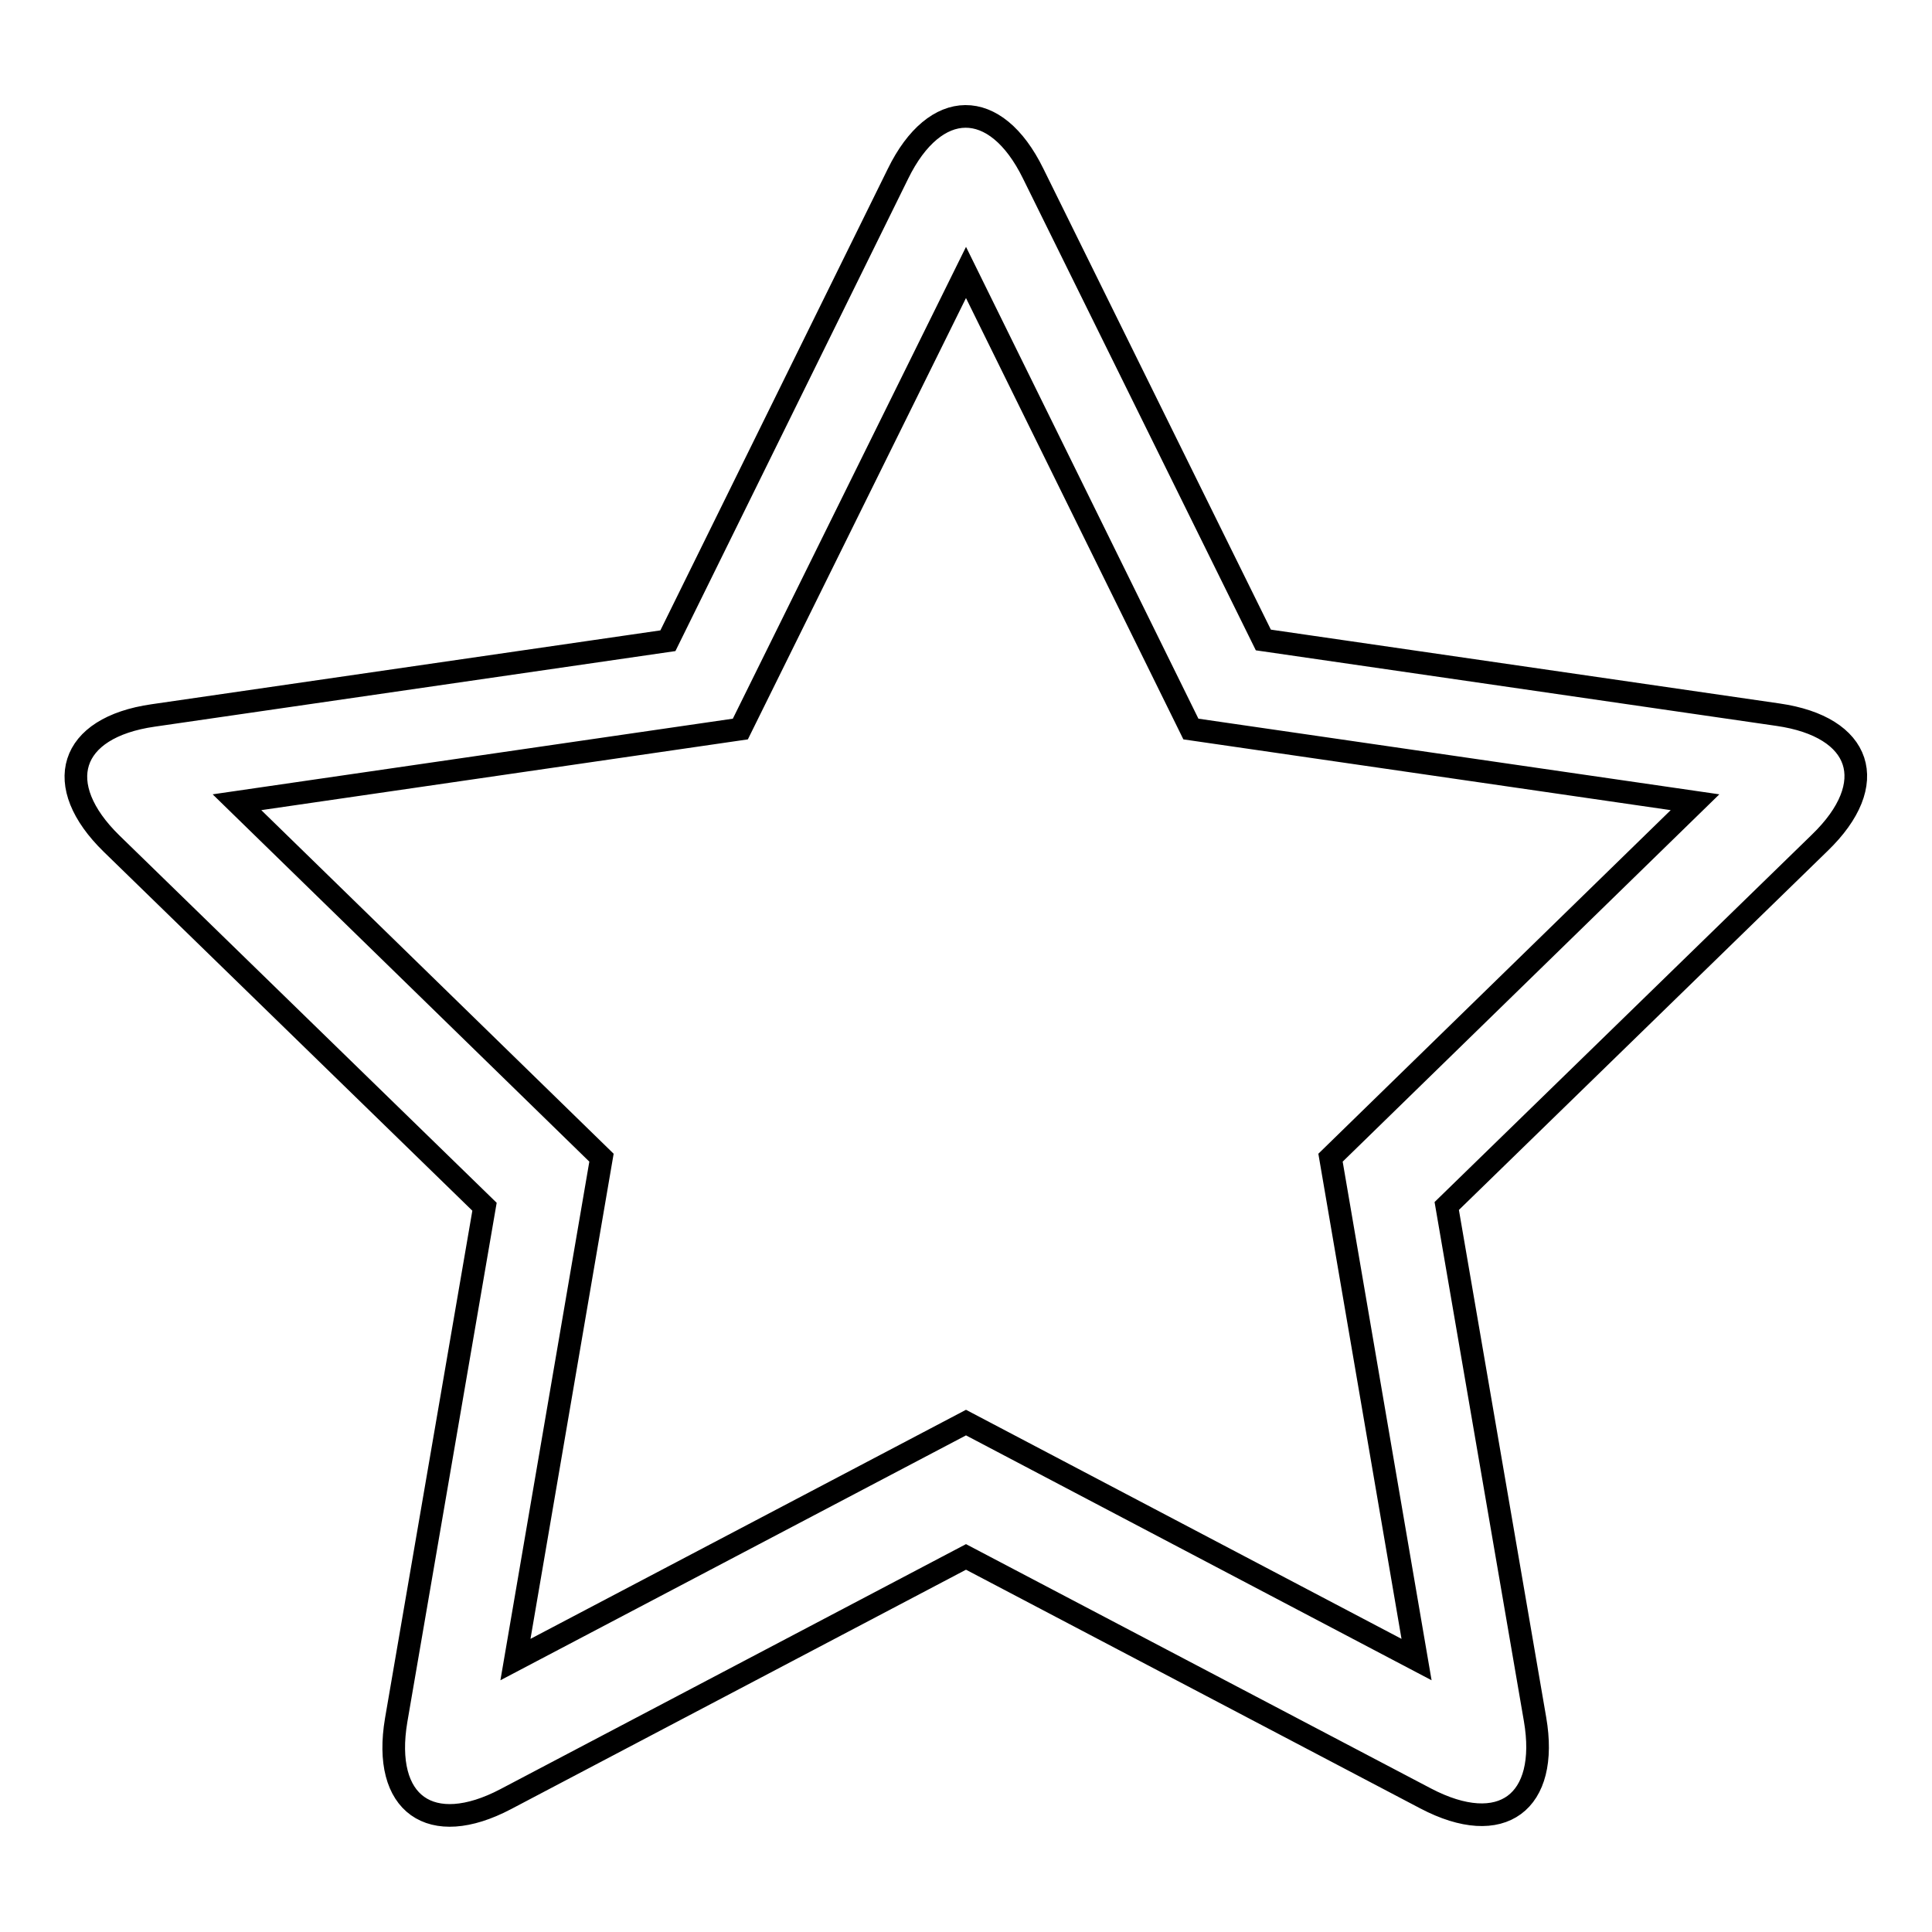 <?xml version="1.0" encoding="utf-8"?>
<!-- Svg Vector Icons : http://www.onlinewebfonts.com/icon -->
<!DOCTYPE svg PUBLIC "-//W3C//DTD SVG 1.1//EN" "http://www.w3.org/Graphics/SVG/1.1/DTD/svg11.dtd">
<svg version="1.1" xmlns="http://www.w3.org/2000/svg" xmlns:xlink="http://www.w3.org/1999/xlink" x="0px" y="0px" viewBox="0 0 256 256" enable-background="new 0 0 256 256" xml:space="preserve">
<g><g><path stroke-width="3" fill-opacity="0" stroke="#000000"  d="M128,206.3l-61,32.1c-9.9,5.2-16.4,0.7-14.5-10.5l11.7-68l-49.4-48.1c-8-7.8-5.7-15.4,5.5-17l68.2-9.9L119,23c4.9-10,12.9-10.2,17.9,0l30.5,61.8l68.2,9.9c11.1,1.6,13.7,9.1,5.5,17l-49.4,48.1l11.7,68c1.9,11-4.4,15.8-14.5,10.5L128,206.3L128,206.3z M128,188.5l-59.7,31.4l11.4-66.5l-48.3-47.1l66.7-9.7L128,36.1l29.8,60.5l66.8,9.7l-48.3,47.1l11.4,66.5L128,188.5L128,188.5z"/></g></g>
</svg>